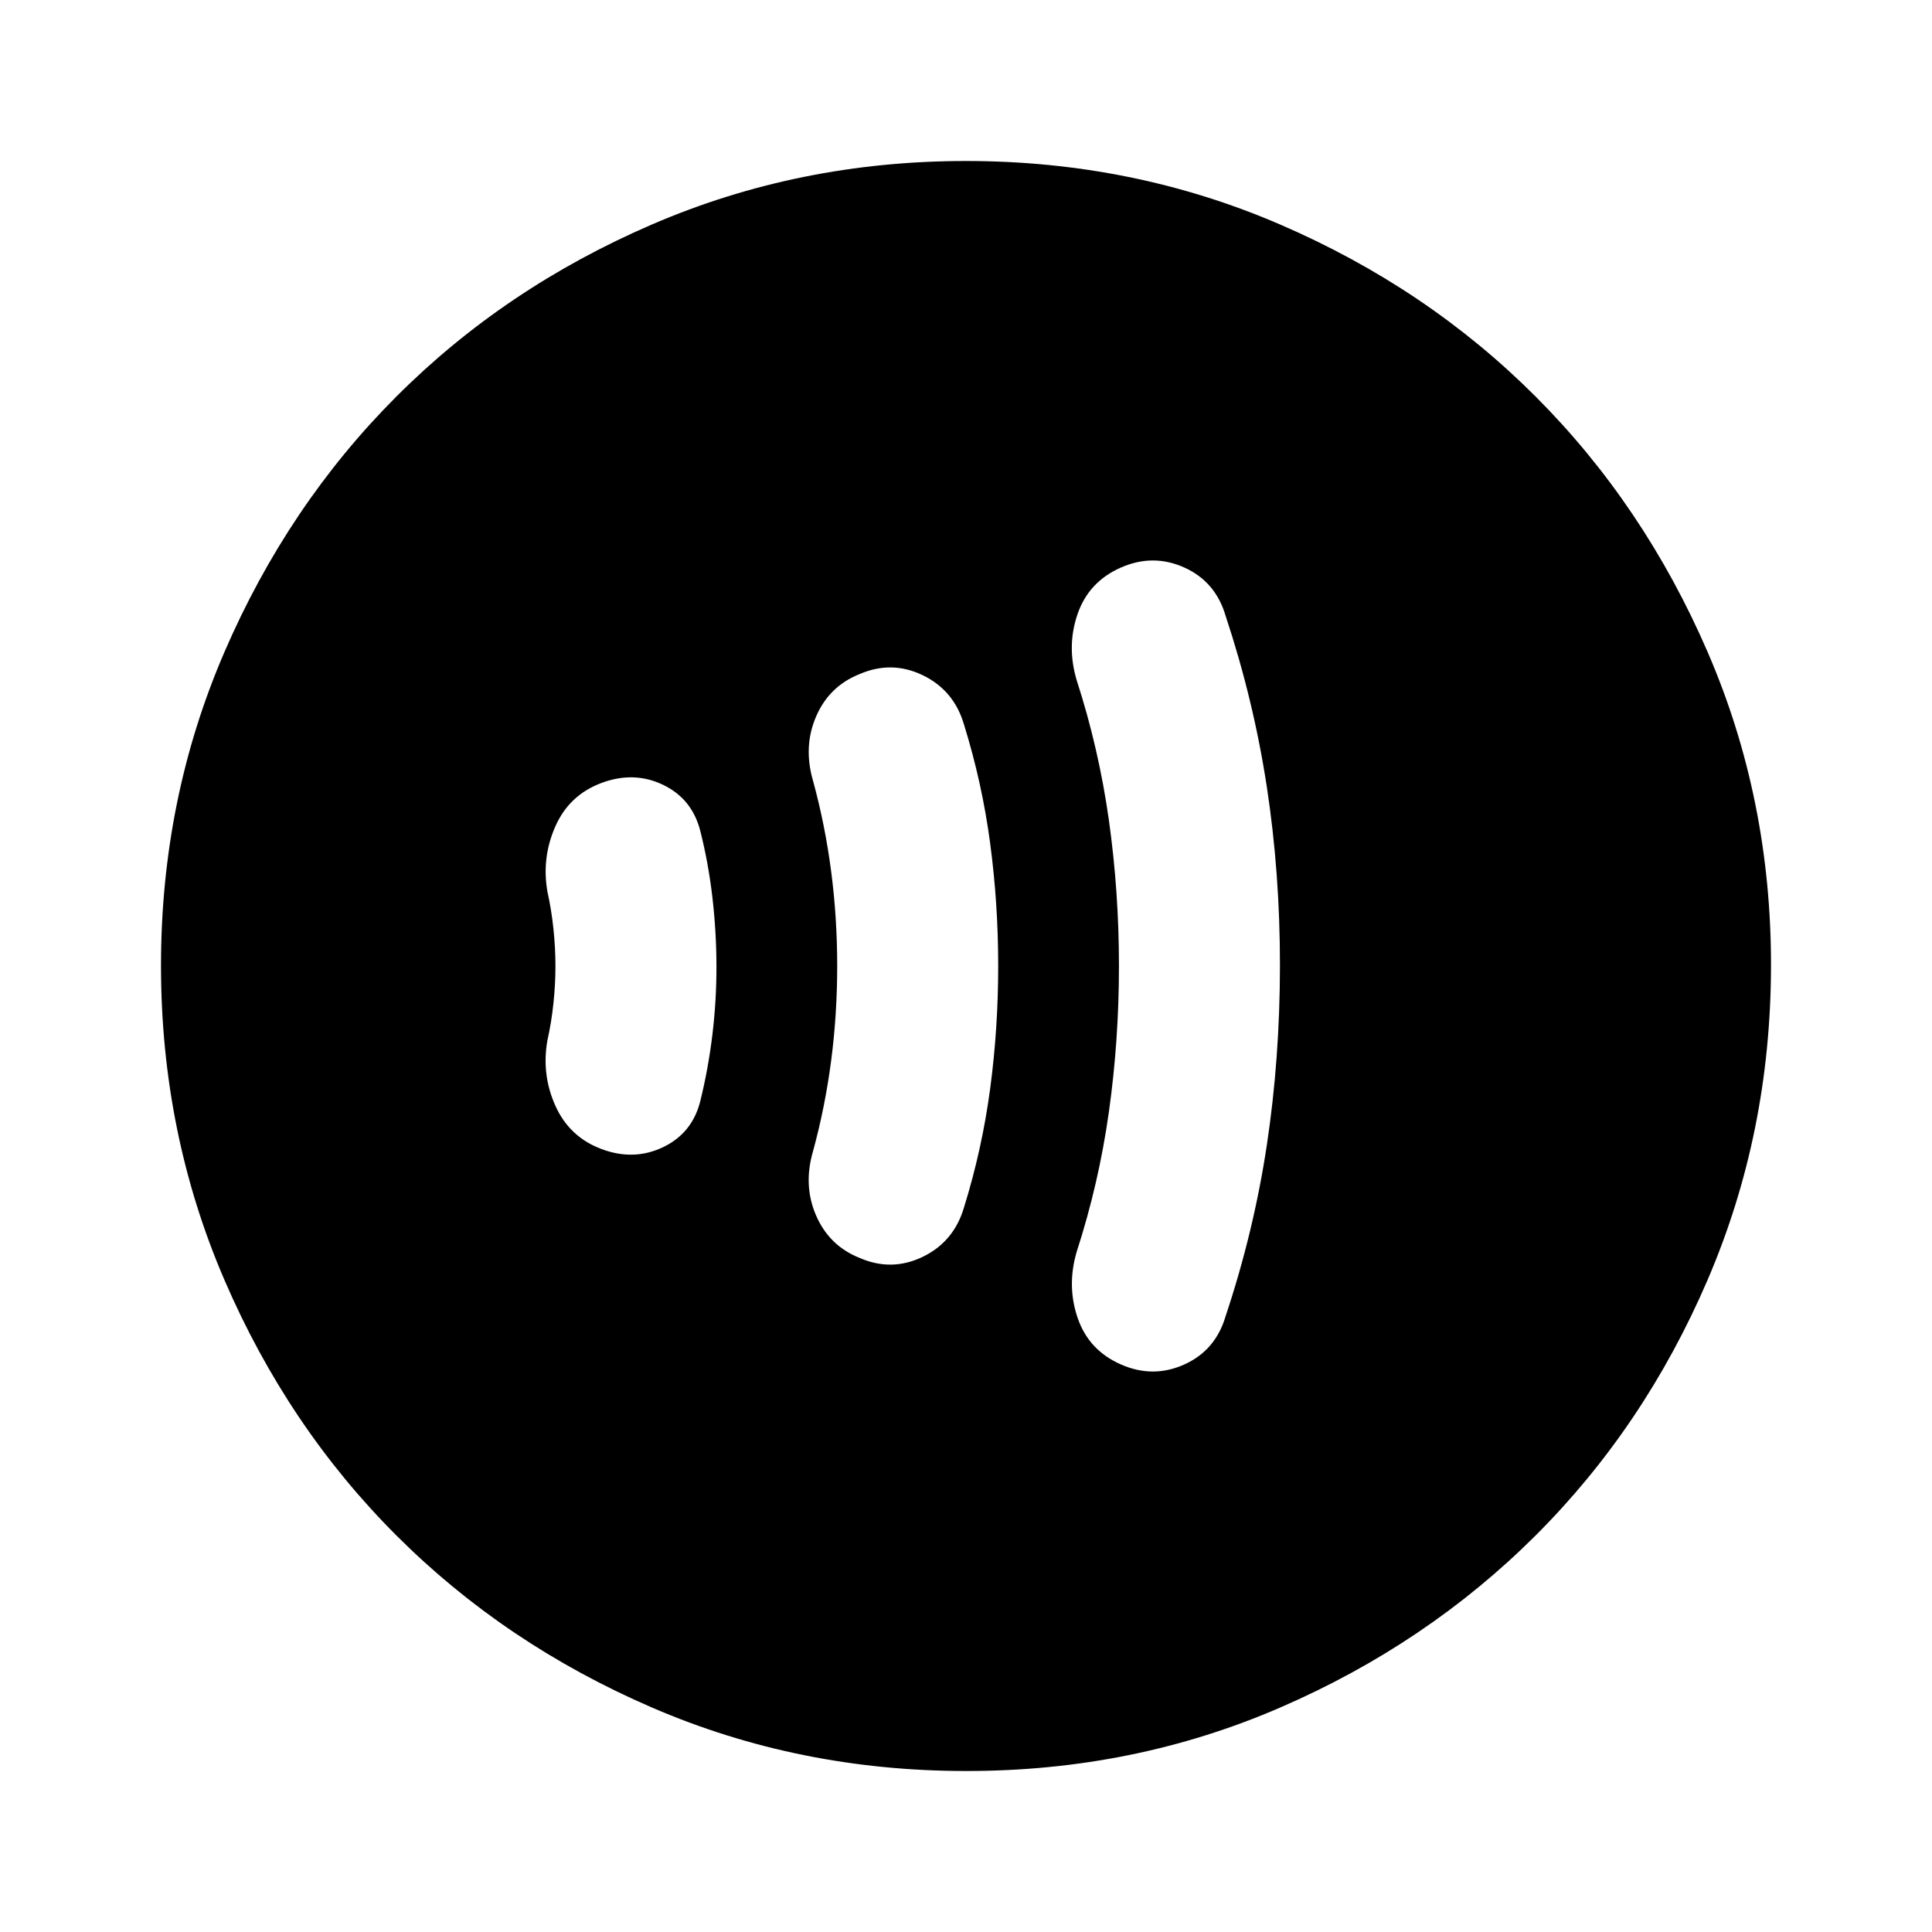 <?xml version="1.0" encoding="utf-8"?>
<!-- Generator: www.svgicons.com -->
<svg xmlns="http://www.w3.org/2000/svg" width="800" height="800" viewBox="0 0 24 24">
<path fill="currentColor" d="M6.9 12q0 .225-.025.463t-.075.462q-.075.425.1.813t.575.537t.763-.025t.462-.575t.15-.825t.05-.85t-.05-.85t-.15-.825t-.462-.575t-.763-.025t-.575.538t-.1.812q.05.225.075.463T6.9 12m3.5 0q0 .6-.075 1.175T10.1 14.3q-.125.425.038.8t.537.525q.4.175.787-.012t.513-.613q.225-.725.325-1.475T12.4 12t-.1-1.525T11.975 9q-.125-.425-.512-.612t-.788-.013q-.375.15-.537.525t-.038.8q.15.55.225 1.125T10.4 12m3.5 0q0 .925-.125 1.813t-.4 1.737q-.125.425.013.825t.537.575t.787 0t.513-.6q.35-1.05.512-2.125T15.9 12t-.163-2.225t-.512-2.125q-.125-.425-.513-.6t-.787 0t-.538.575t-.012.825q.275.85.4 1.738T13.9 12M12 22q-2.075 0-3.9-.788t-3.175-2.137T2.788 15.9T2 12t.788-3.9t2.137-3.175T8.1 2.788T12 2t3.9.788t3.175 2.137T21.213 8.1T22 12t-.788 3.9t-2.137 3.175t-3.175 2.138T12 22"/>
</svg>